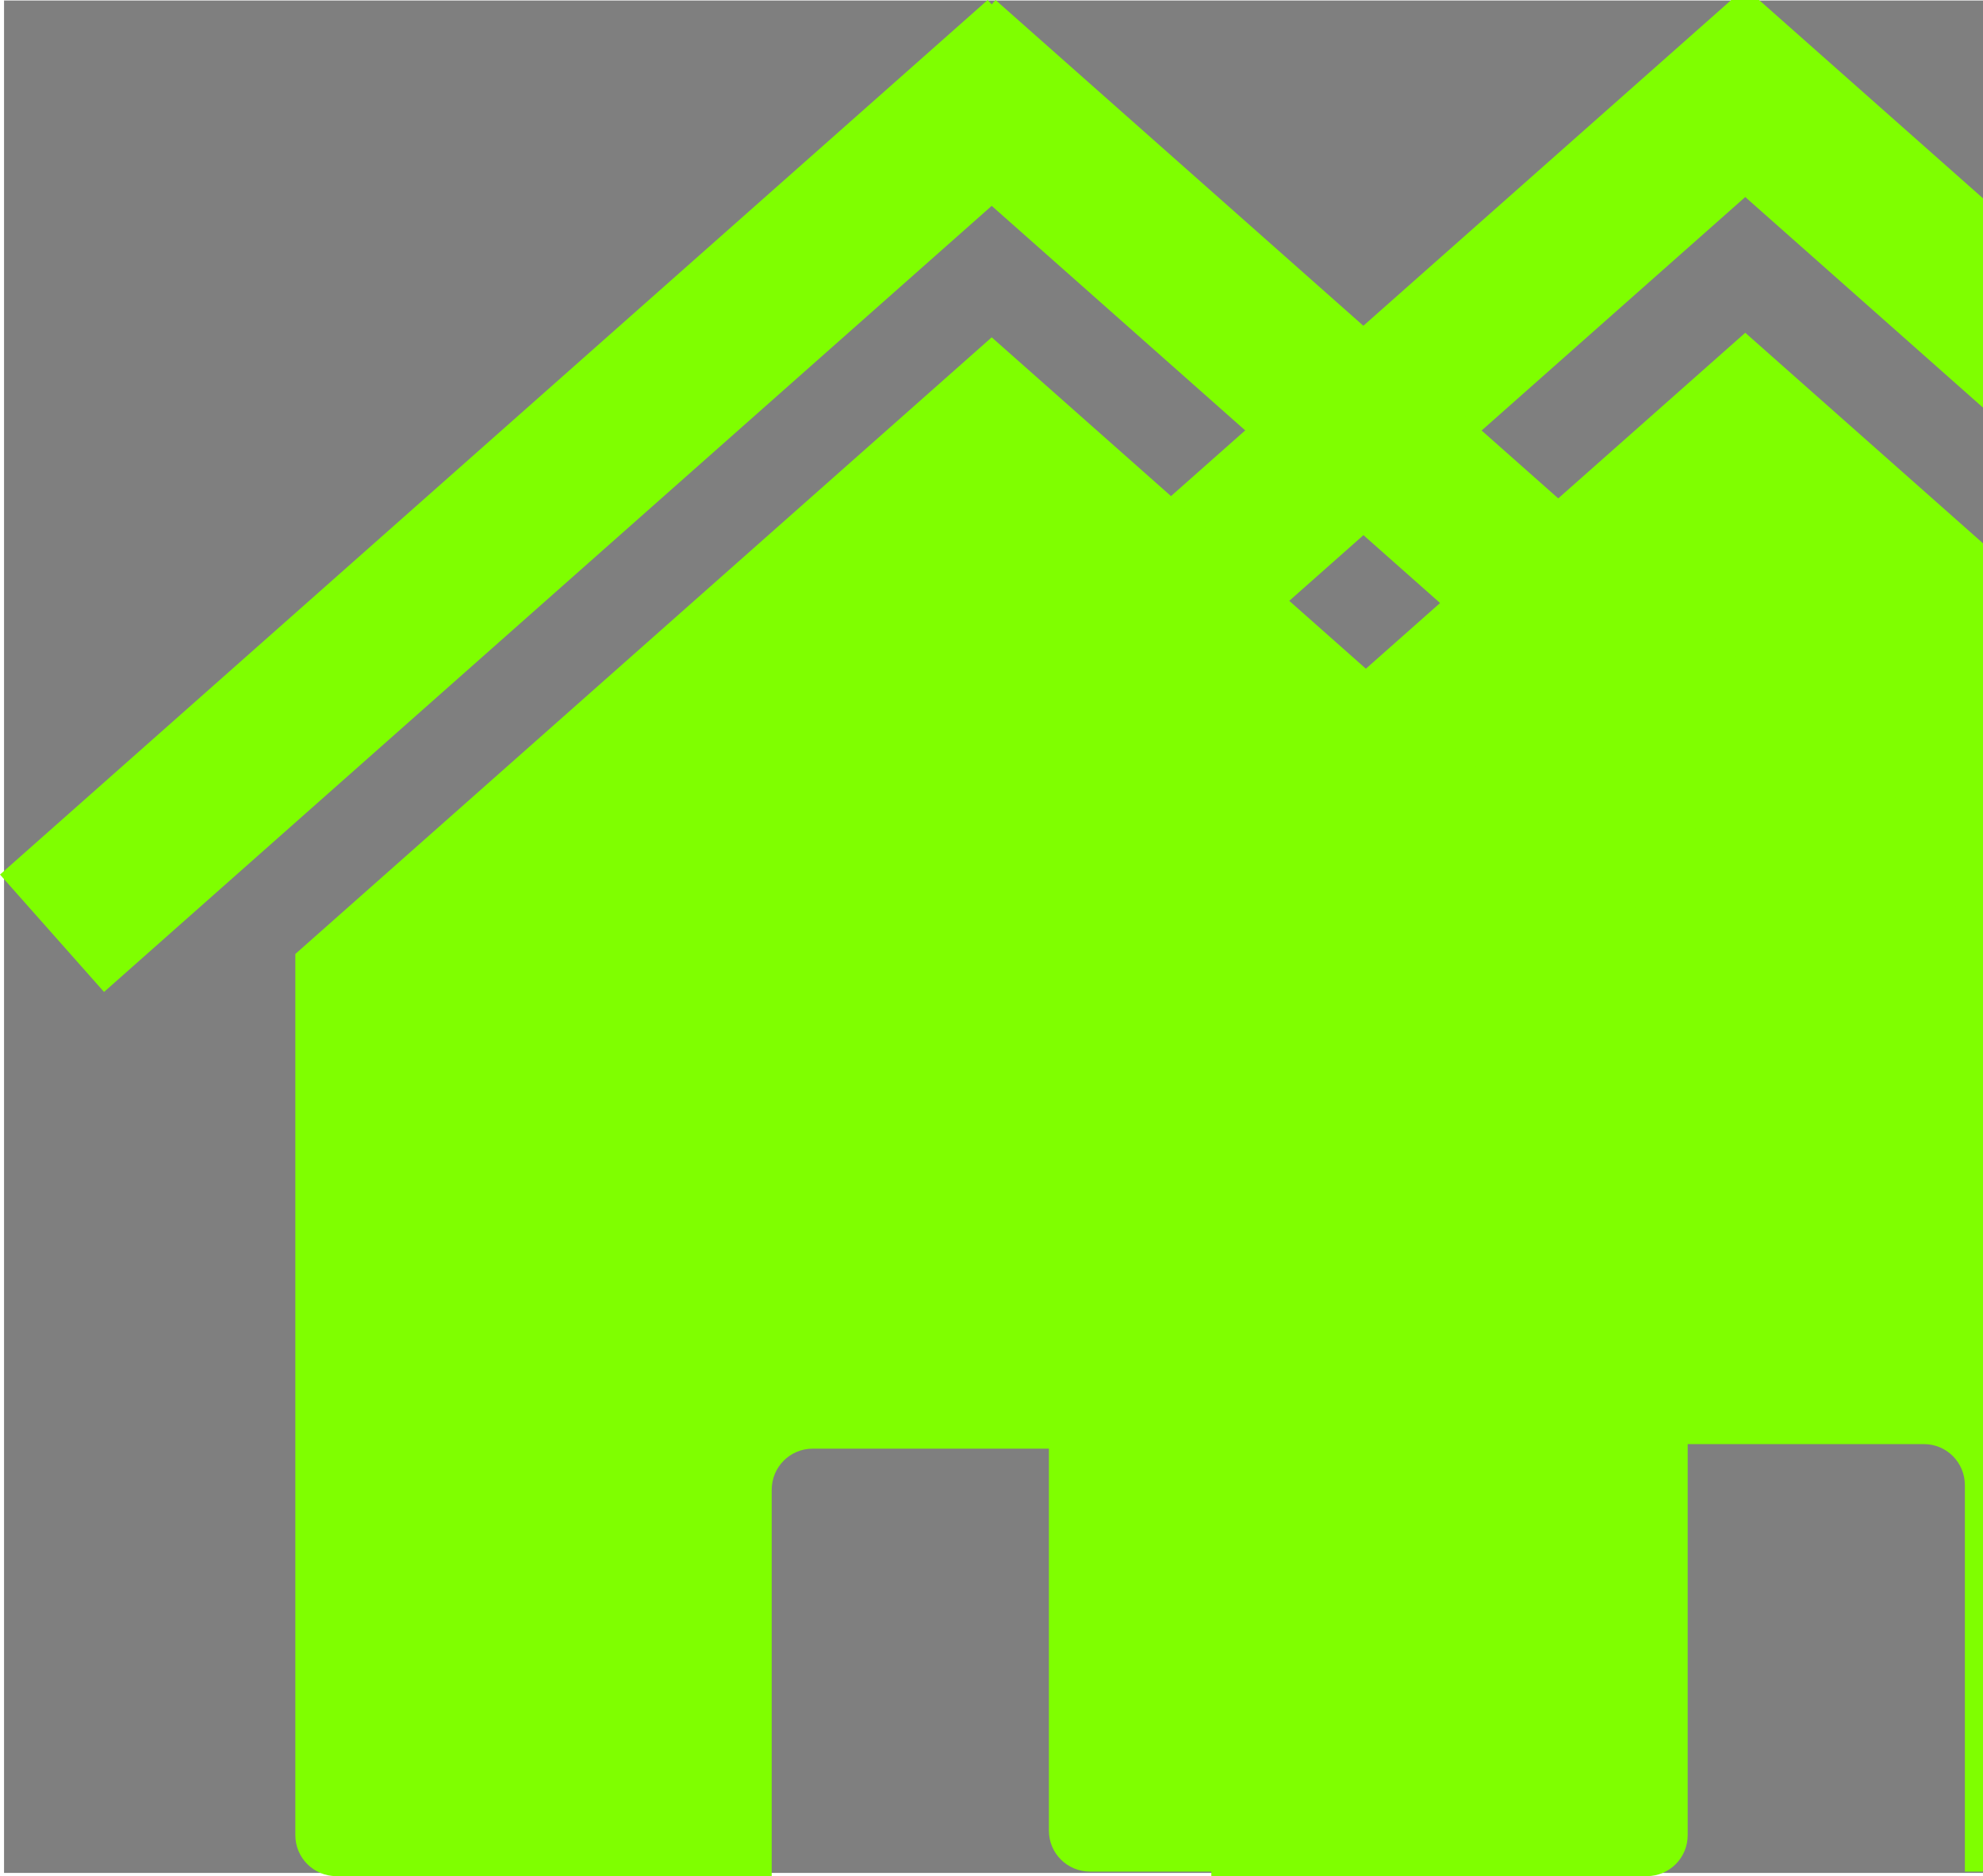 <?xml version="1.0"?><svg width="463.893" height="438.877" xmlns="http://www.w3.org/2000/svg">
 <title>House Rollover</title>

 <g>
  <title>Layer 1</title>
  <path id="svg_5" d="m0.945,0.121l642,0l0,438l-642,0l0,-438z" opacity="0.5" stroke-width="0.4" fill="#000000"/>
  <path id="svg_7" d="m571.092,222.029l0,0zm0,0l-162.812,-144.188l-162.906,144.25l0,206.125c0,5.323 4.302,9.594 9.625,9.594l101.812,0l0,-90.375c0,-5.323 4.27,-9.625 9.594,-9.625l83.656,0c5.323,0 9.594,4.302 9.594,9.625l0,90.375l101.844,0c5.323,0 9.594,-4.27 9.594,-9.594l0,-206.188zm-325.719,0.062l0,0z" stroke-miterlimit="4" stroke-width="0.4" fill="#7fff00"/>
  <path id="svg_8" d="m407.333,-2.066l-231.049,204.584l24.338,27.457l207.655,-183.884l207.608,183.884l24.291,-27.457l-231.001,-204.584l-0.898,1.04l-0.945,-1.04z" stroke-miterlimit="4" stroke-width="0.4" fill="#7fff00"/>
  <path d="m394.808,223.096l0,0zm0,0l-162.812,-144.188l-162.906,144.25l0,206.125c0,5.323 4.302,9.594 9.625,9.594l101.813,0l0,-90.375c0,-5.323 4.27,-9.625 9.594,-9.625l83.656,0c5.323,0 9.594,4.302 9.594,9.625l0,90.375l101.844,0c5.323,0 9.594,-4.27 9.594,-9.594l0,-206.188zm-325.719,0.062l0,0z" id="rect2391" stroke-miterlimit="4" stroke-width="0.4" fill="#7fff00"/>
  <path d="m231.049,0l-231.049,204.584l24.338,27.457l207.655,-183.884l207.608,183.884l24.291,-27.457l-231.001,-204.584l-0.898,1.04l-0.945,-1.04z" id="path2399" stroke-miterlimit="4" stroke-width="0.4" fill="#7fff00"/>
  <rect fill="#007f00" stroke-width="5" x="255.054" y="43.123" width="0" height="1" id="svg_2"/>
  <rect id="svg_9" fill="#007f00" stroke-width="5" x="372.339" y="38.056" width="0" height="1"/>
 </g>
</svg>